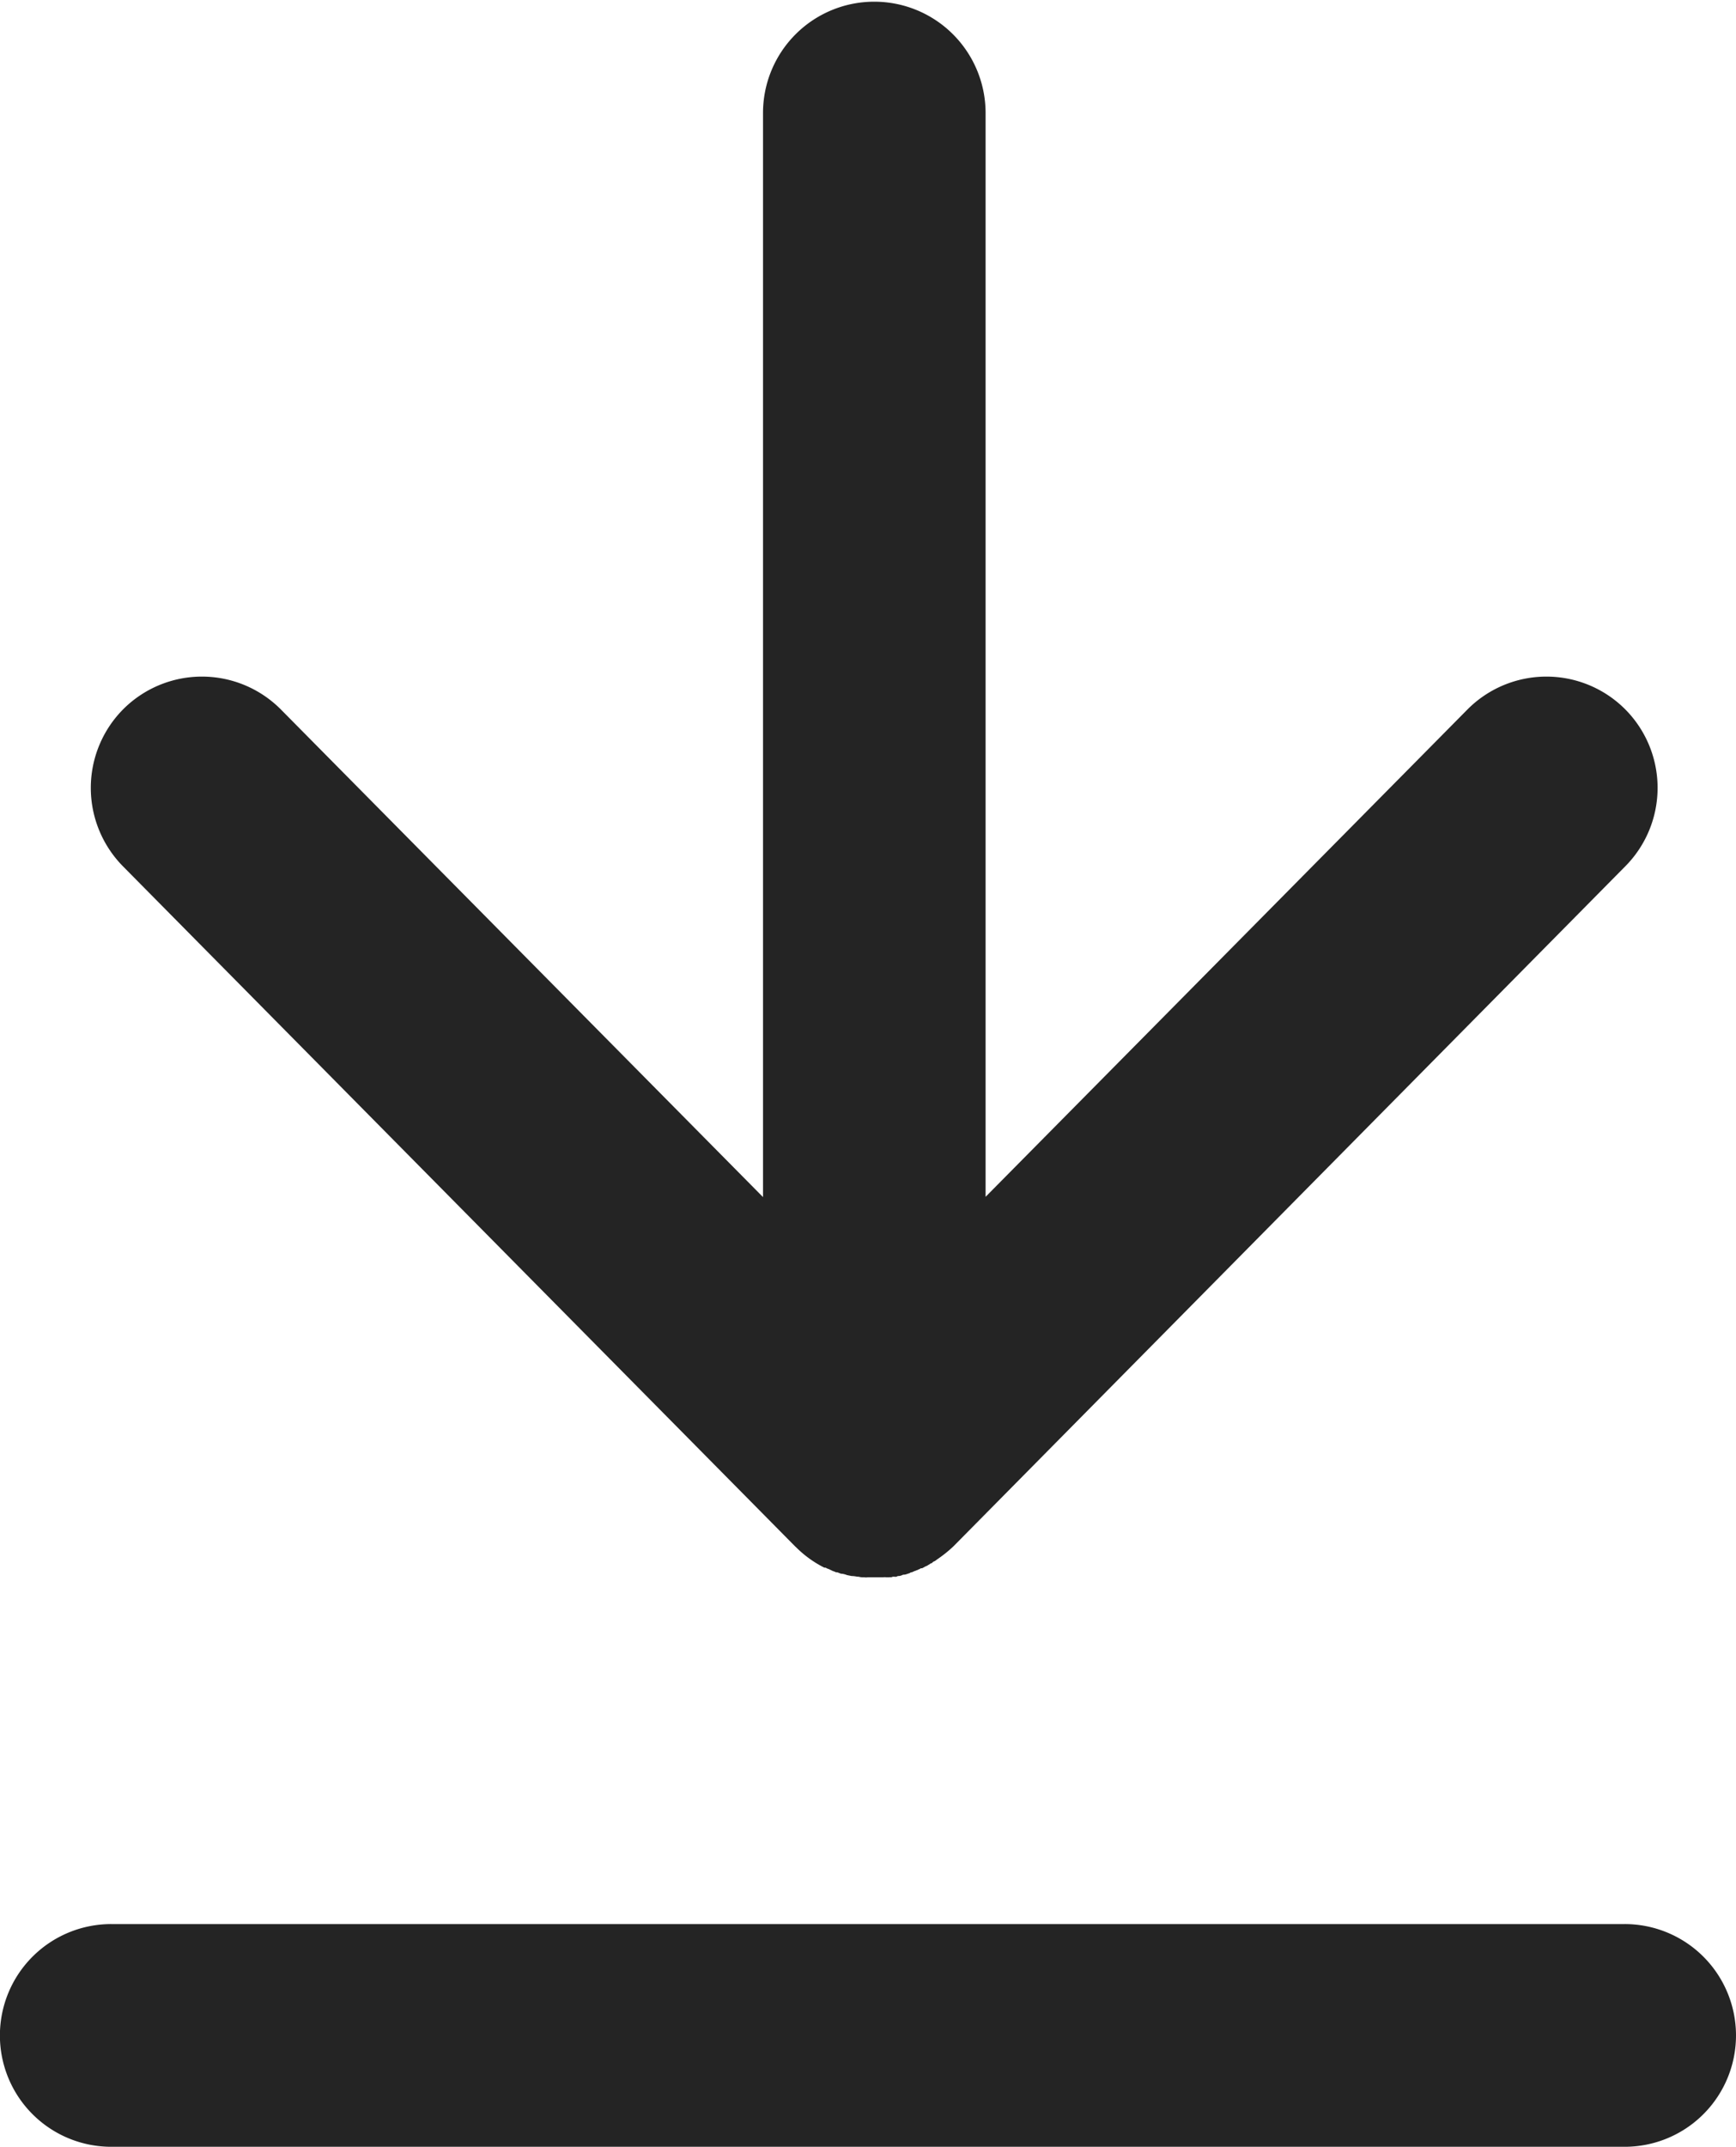 <svg xmlns="http://www.w3.org/2000/svg" width="19.421" height="24.002" viewBox="0 0 19.421 24.002">
  <path id="download" d="M4970.245-7247.994a1.245,1.245,0,0,1-1.247-1.247,1.245,1.245,0,0,1,1.247-1.243h16.928a1.245,1.245,0,0,1,1.247,1.243,1.245,1.245,0,0,1-1.247,1.247Zm8.584-6.367h-.125a.1.1,0,0,1-.033,0h-.025a.2.2,0,0,1-.043-.007h-.015a.331.331,0,0,0-.048-.007s-.008,0-.012,0l-.054-.011h0a.235.235,0,0,0-.056-.015s0,0-.007,0-.029-.011-.043-.015-.012,0-.015,0a.162.162,0,0,0-.037-.015l-.022-.011-.025-.012a.1.1,0,0,1-.033-.015s-.011,0-.015,0a1.221,1.221,0,0,1-.315-.227l-.012-.011h0s0,0,0,0l-7.522-7.606a1.248,1.248,0,0,1,.012-1.76,1.245,1.245,0,0,1,1.759.011l5.392,5.45v-12.122a1.244,1.244,0,0,1,1.243-1.243,1.245,1.245,0,0,1,1.247,1.243v12.119l5.389-5.447a1.245,1.245,0,0,1,1.759-.011,1.245,1.245,0,0,1,.011,1.76l-7.519,7.606a1.442,1.442,0,0,1-.187.149l0,0a.106.106,0,0,1-.036.022s-.012.007-.015.015a.063.063,0,0,0-.03.015.2.2,0,0,0-.025.015l-.025.011a.34.34,0,0,1-.033.018s0,0-.008,0-.007,0-.015.007a.192.192,0,0,0-.033.015h-.007a.029.029,0,0,1-.018.008l-.033.015h0c-.007,0-.015,0-.021.008l-.033.011a.131.131,0,0,1-.026.007c-.007,0-.021,0-.033.008a.245.245,0,0,1-.025.007c-.011,0-.022,0-.033.008a.059.059,0,0,1-.025,0c-.012,0-.022,0-.033.007h0a.063.063,0,0,0-.025,0c-.012,0-.022,0-.033,0a.091.091,0,0,0-.033,0Z" transform="translate(-4968.999 7271.996)" fill="#242424"/>
</svg>

